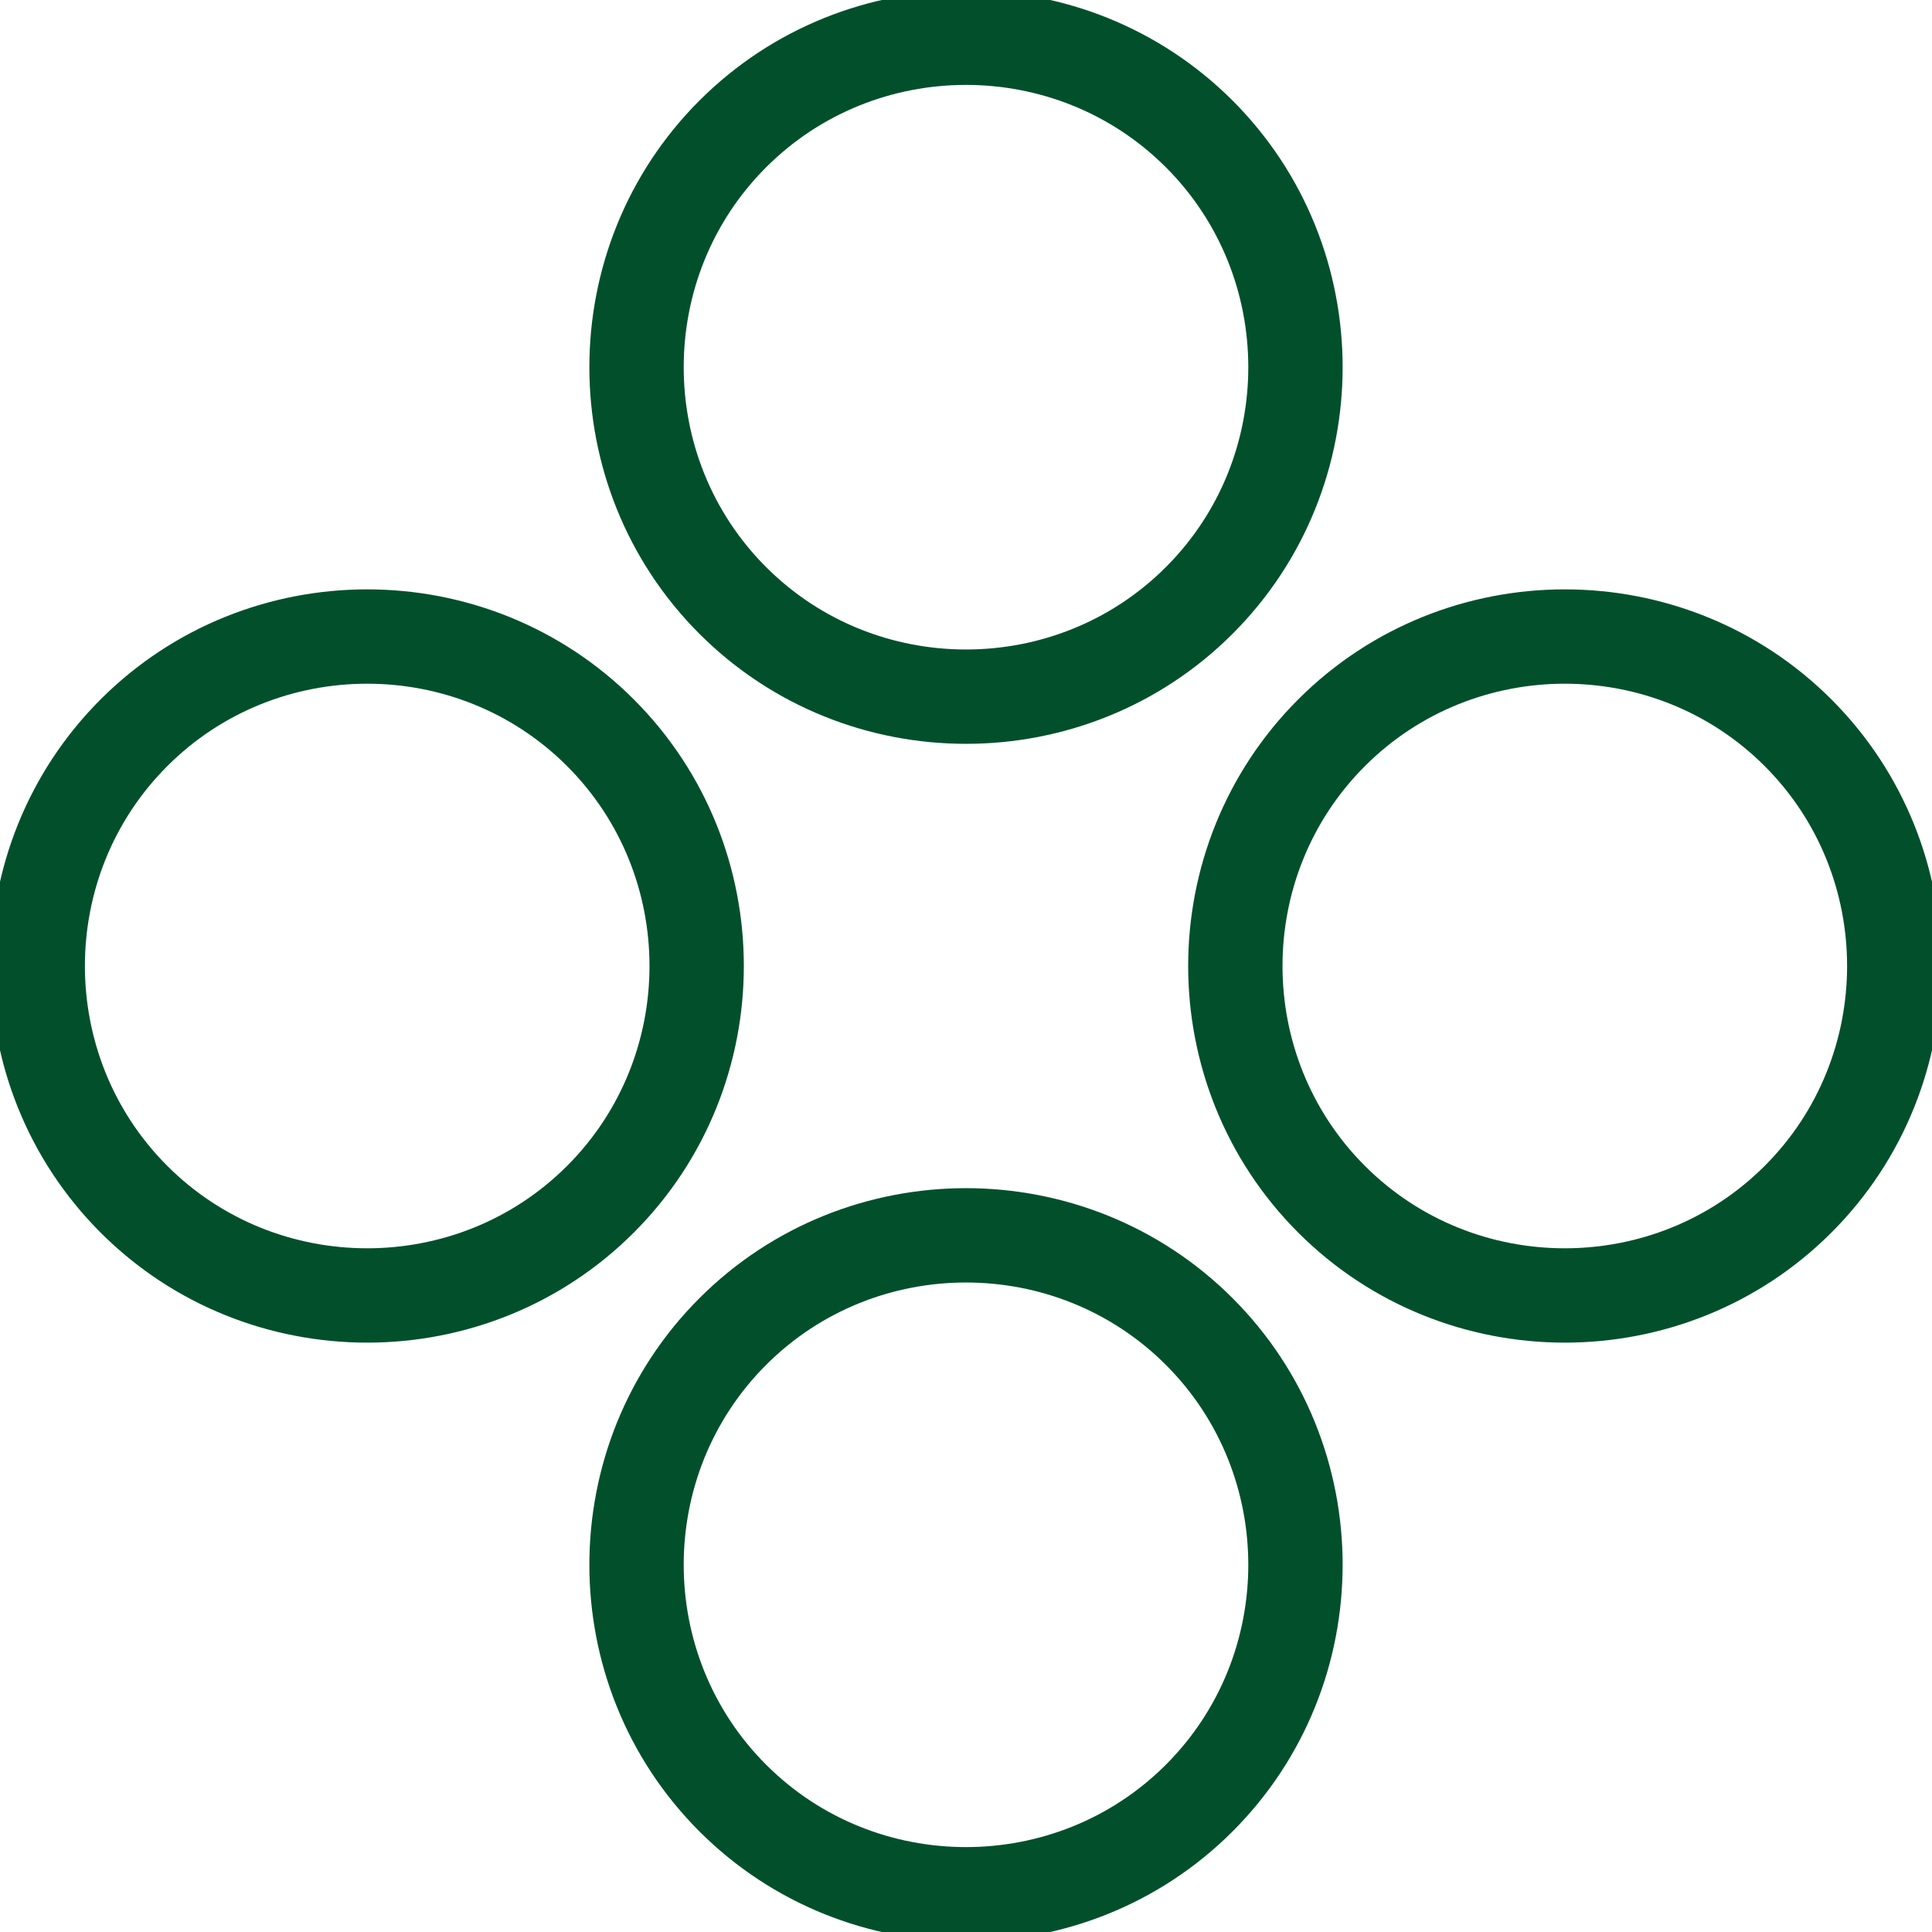 <svg xmlns="http://www.w3.org/2000/svg" xmlns:xlink="http://www.w3.org/1999/xlink" width="512" height="512" x="0" y="0" viewBox="0 0 512 512" style="enable-background:new 0 0 512 512" xml:space="preserve" class=""><g><path d="M317.813 35.498h0c33.998 33.998 33.998 89.629 0 123.627h0c-33.997 33.997-89.629 33.997-123.626 0h0c-33.998-33.997-33.998-89.629 0-123.627h0c33.997-33.997 89.629-33.997 123.626 0zM35.498 194.187h0c33.998-33.998 89.629-33.998 123.627 0h0c33.997 33.997 33.997 89.629 0 123.626h0c-33.997 33.998-89.629 33.998-123.627 0h0c-33.997-33.997-33.997-89.629 0-123.626zM194.187 476.501h0c-33.998-33.998-33.998-89.629 0-123.627h0c33.997-33.997 89.629-33.997 123.626 0h0c33.998 33.997 33.998 89.629 0 123.627h0c-33.997 33.998-89.629 33.998-123.626 0zM476.501 317.813h0c-33.998 33.998-89.629 33.998-123.626 0h0c-33.997-33.997-33.997-89.629 0-123.626h0c33.997-33.998 89.629-33.998 123.626 0h0c33.998 33.997 33.998 89.629 0 123.626z" style="fill-rule: evenodd; clip-rule: evenodd; stroke-width: 25; stroke-linecap: round; stroke-linejoin: round; stroke-miterlimit: 22.926;" fill-rule="evenodd" clip-rule="evenodd" fill="none" stroke="#01502b" stroke-width="25" stroke-linecap="round" stroke-linejoin="round" stroke-miterlimit="22.926" data-original="#000000" opacity="1"></path></g></svg>